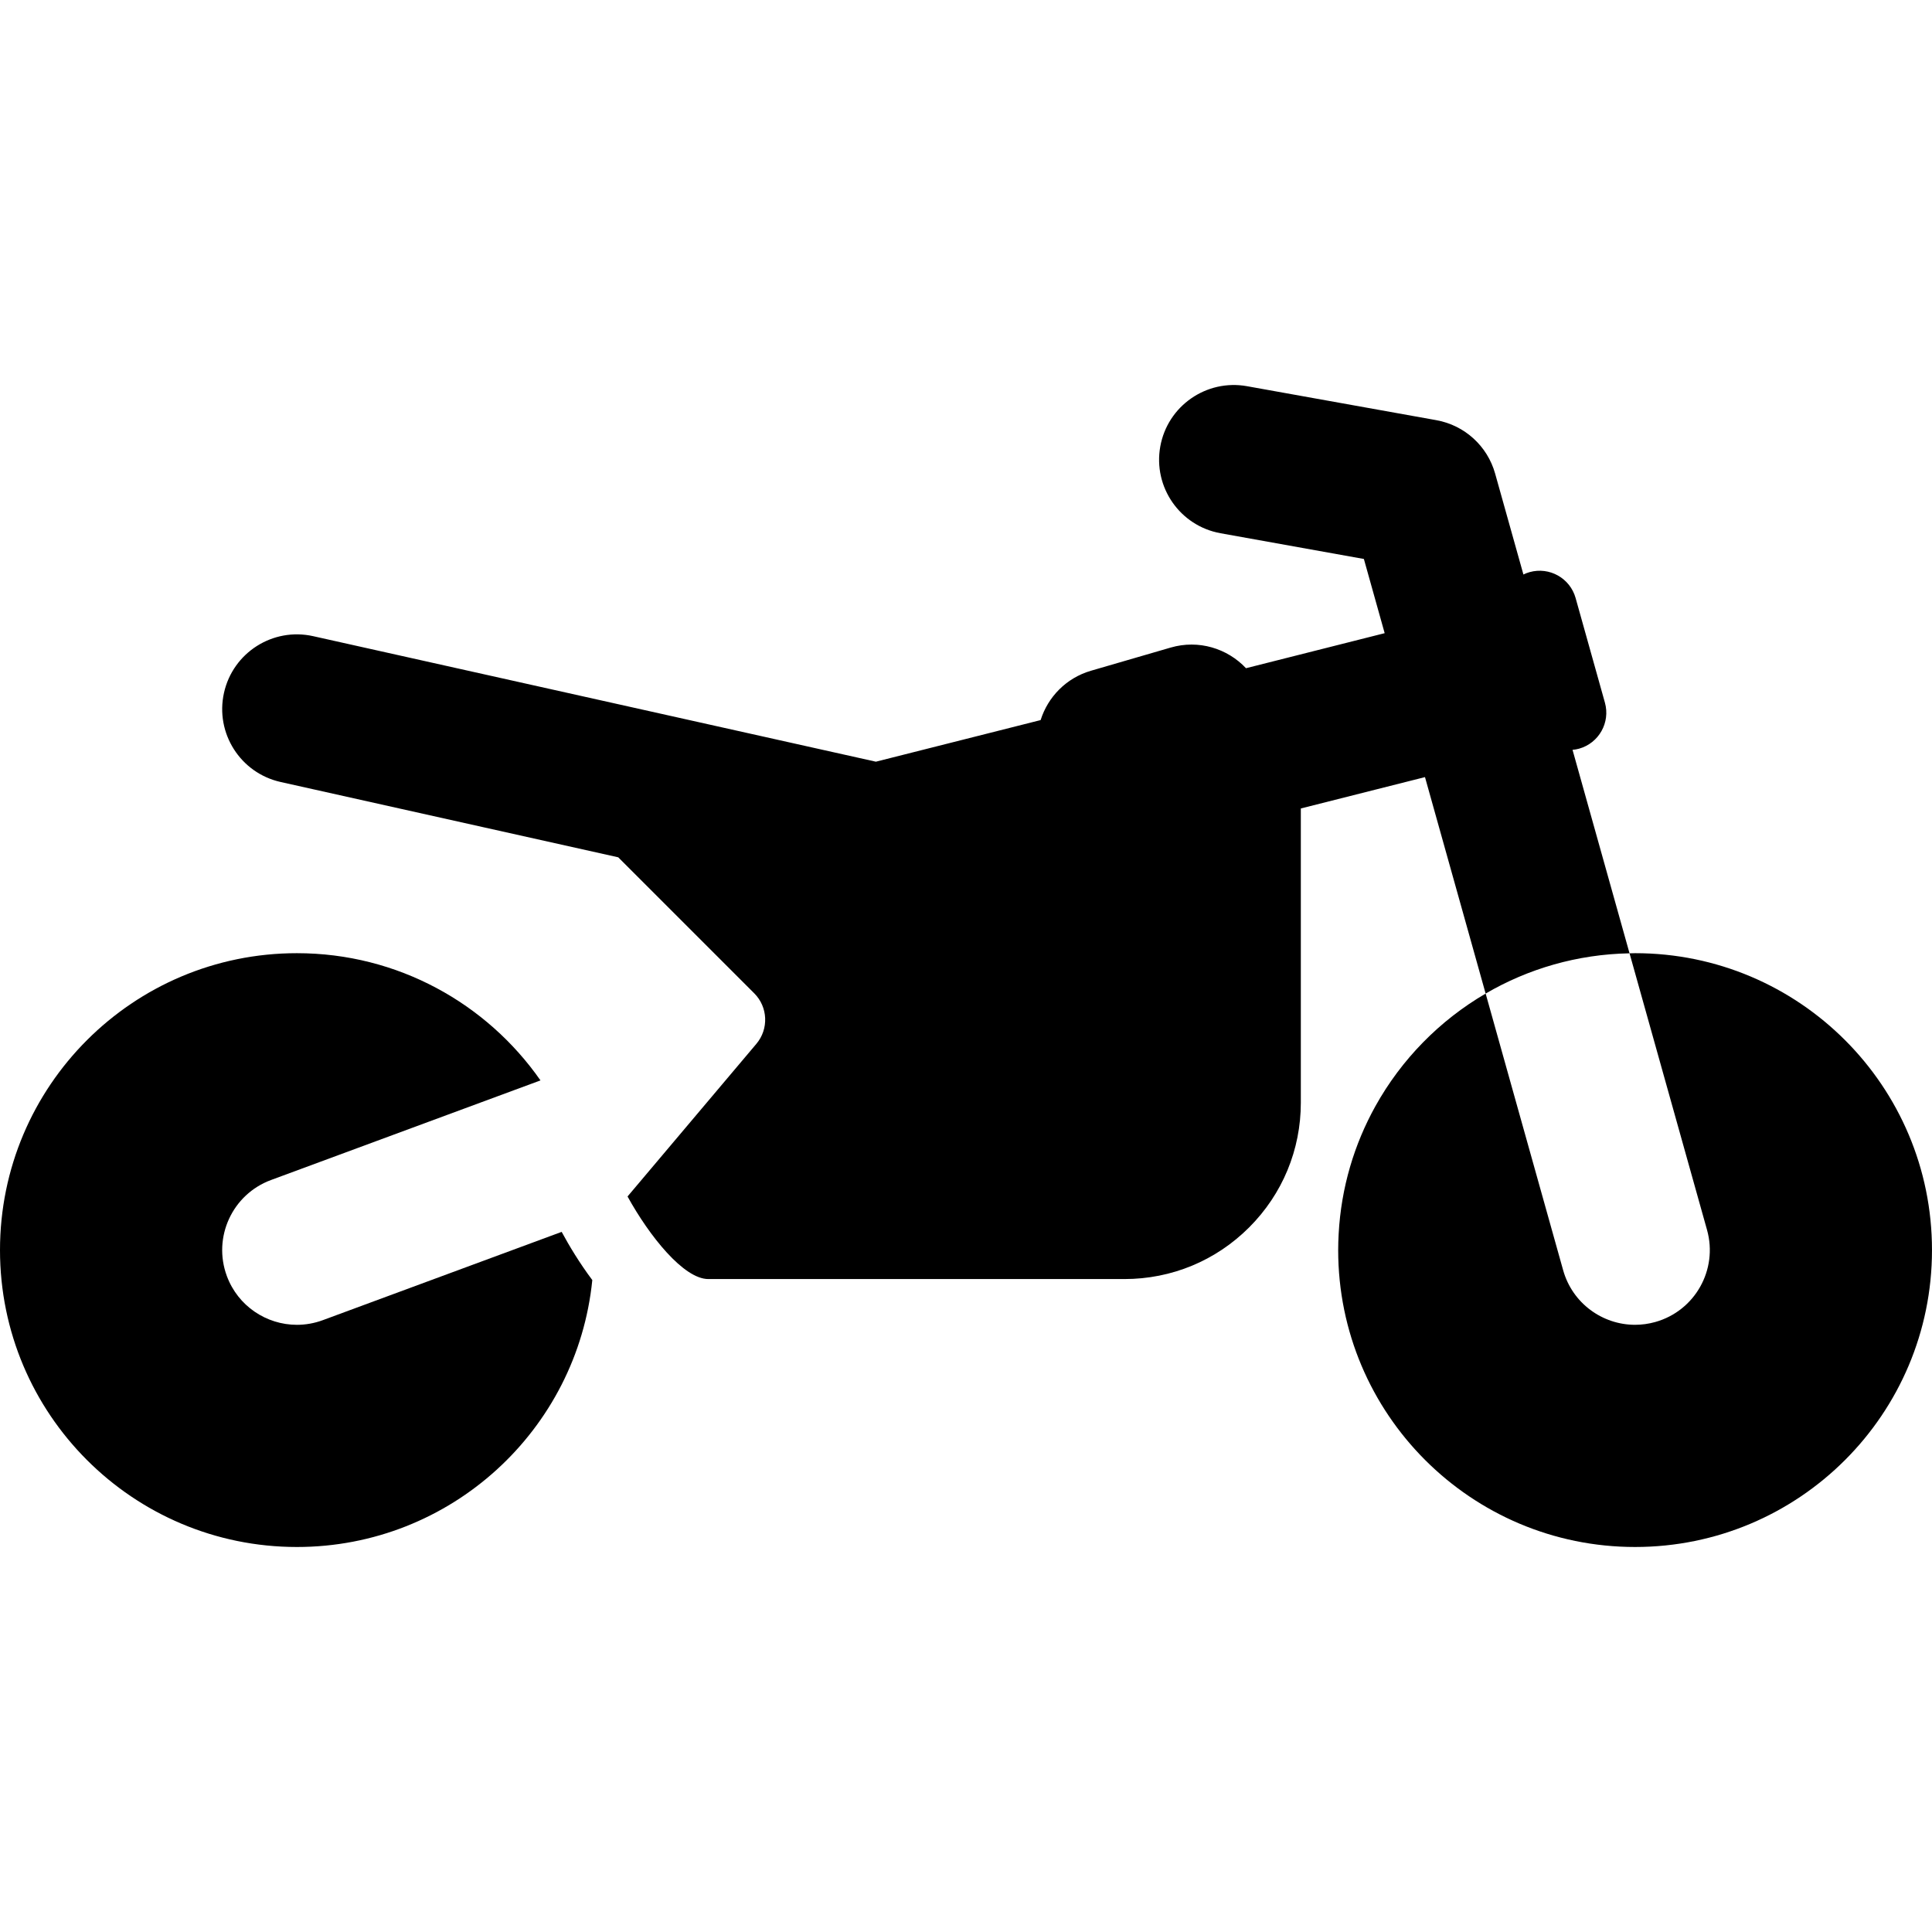<?xml version="1.0" encoding="iso-8859-1"?>
<!-- Uploaded to: SVG Repo, www.svgrepo.com, Generator: SVG Repo Mixer Tools -->
<svg fill="#000000" height="800px" width="800px" version="1.1" id="Layer_1" xmlns="http://www.w3.org/2000/svg" xmlns:xlink="http://www.w3.org/1999/xlink" 
	 viewBox="0 0 512.003 512.003" xml:space="preserve">
<g>
	<g>
		<path d="M148.847,326.461l-63.3,23.399c-2.262,0.835-4.583,1.233-6.861,1.233c-8.051,0-15.618-4.946-18.572-12.939
			c-3.791-10.257,1.451-21.643,11.706-25.435l71.414-26.398c-14.22-20.374-37.821-33.715-64.551-33.715
			C35.227,252.605,0,287.832,0,331.288s35.227,78.683,78.683,78.683c40.774,0,74.302-31.016,78.284-70.74
			C153.571,334.699,150.838,330.143,148.847,326.461z"/>
	</g>
</g>
<g>
	<g>
		<path d="M433.32,252.605c-0.494,0-0.981,0.028-1.472,0.037l20.536,73.304c2.949,10.529-3.195,21.455-13.723,24.404
			c-1.787,0.5-3.585,0.739-5.352,0.739c-8.656,0-16.604-5.719-19.055-14.463l-20.54-73.319
			c11.237-6.561,24.243-10.411,38.134-10.667l-15.107-53.922c0.573-0.055,1.148-0.144,1.722-0.305
			c5.264-1.476,8.335-6.939,6.861-12.204l-7.767-27.725c-1.474-5.264-6.935-8.336-12.202-6.862
			c-0.573,0.161-1.114,0.376-1.631,0.626l-7.497-26.747c-2.048-7.309-8.096-12.805-15.567-14.146l-50.188-9.008
			c-10.75-1.928-21.053,5.225-22.983,15.989c-1.932,10.762,5.227,21.053,15.989,22.984l37.969,6.815l5.509,19.666l-36.748,9.283
			c-4.939-5.252-12.565-7.624-19.953-5.474l-21.118,6.141c-6.603,1.92-11.435,6.979-13.357,13.08l-43.654,11.026L82.994,168.592
			c-10.67-2.385-21.254,4.341-23.634,15.012c-2.38,10.673,4.341,21.254,15.014,23.634l53.431,11.92l36.038,8.039l36.043,36.044
			c3.636,3.638,3.882,9.454,0.565,13.385l-34.144,40.454c5.761,10.457,14.864,21.885,21.414,21.885h110.265
			c12.489,0,24.228-4.864,33.058-13.694s13.694-20.57,13.694-33.058v-77.96l19.798-5.001l13.106-3.31l16.072,57.367
			c-12.209,7.129-22.32,17.45-29.2,29.816c-5.627,10.113-9.083,21.594-9.749,33.823c-0.078,1.437-0.128,2.881-0.128,4.338
			c0,43.456,35.227,78.683,78.683,78.683c43.456,0,78.683-35.227,78.683-78.683S476.775,252.605,433.32,252.605z"/>
	</g>
</g>
</svg>